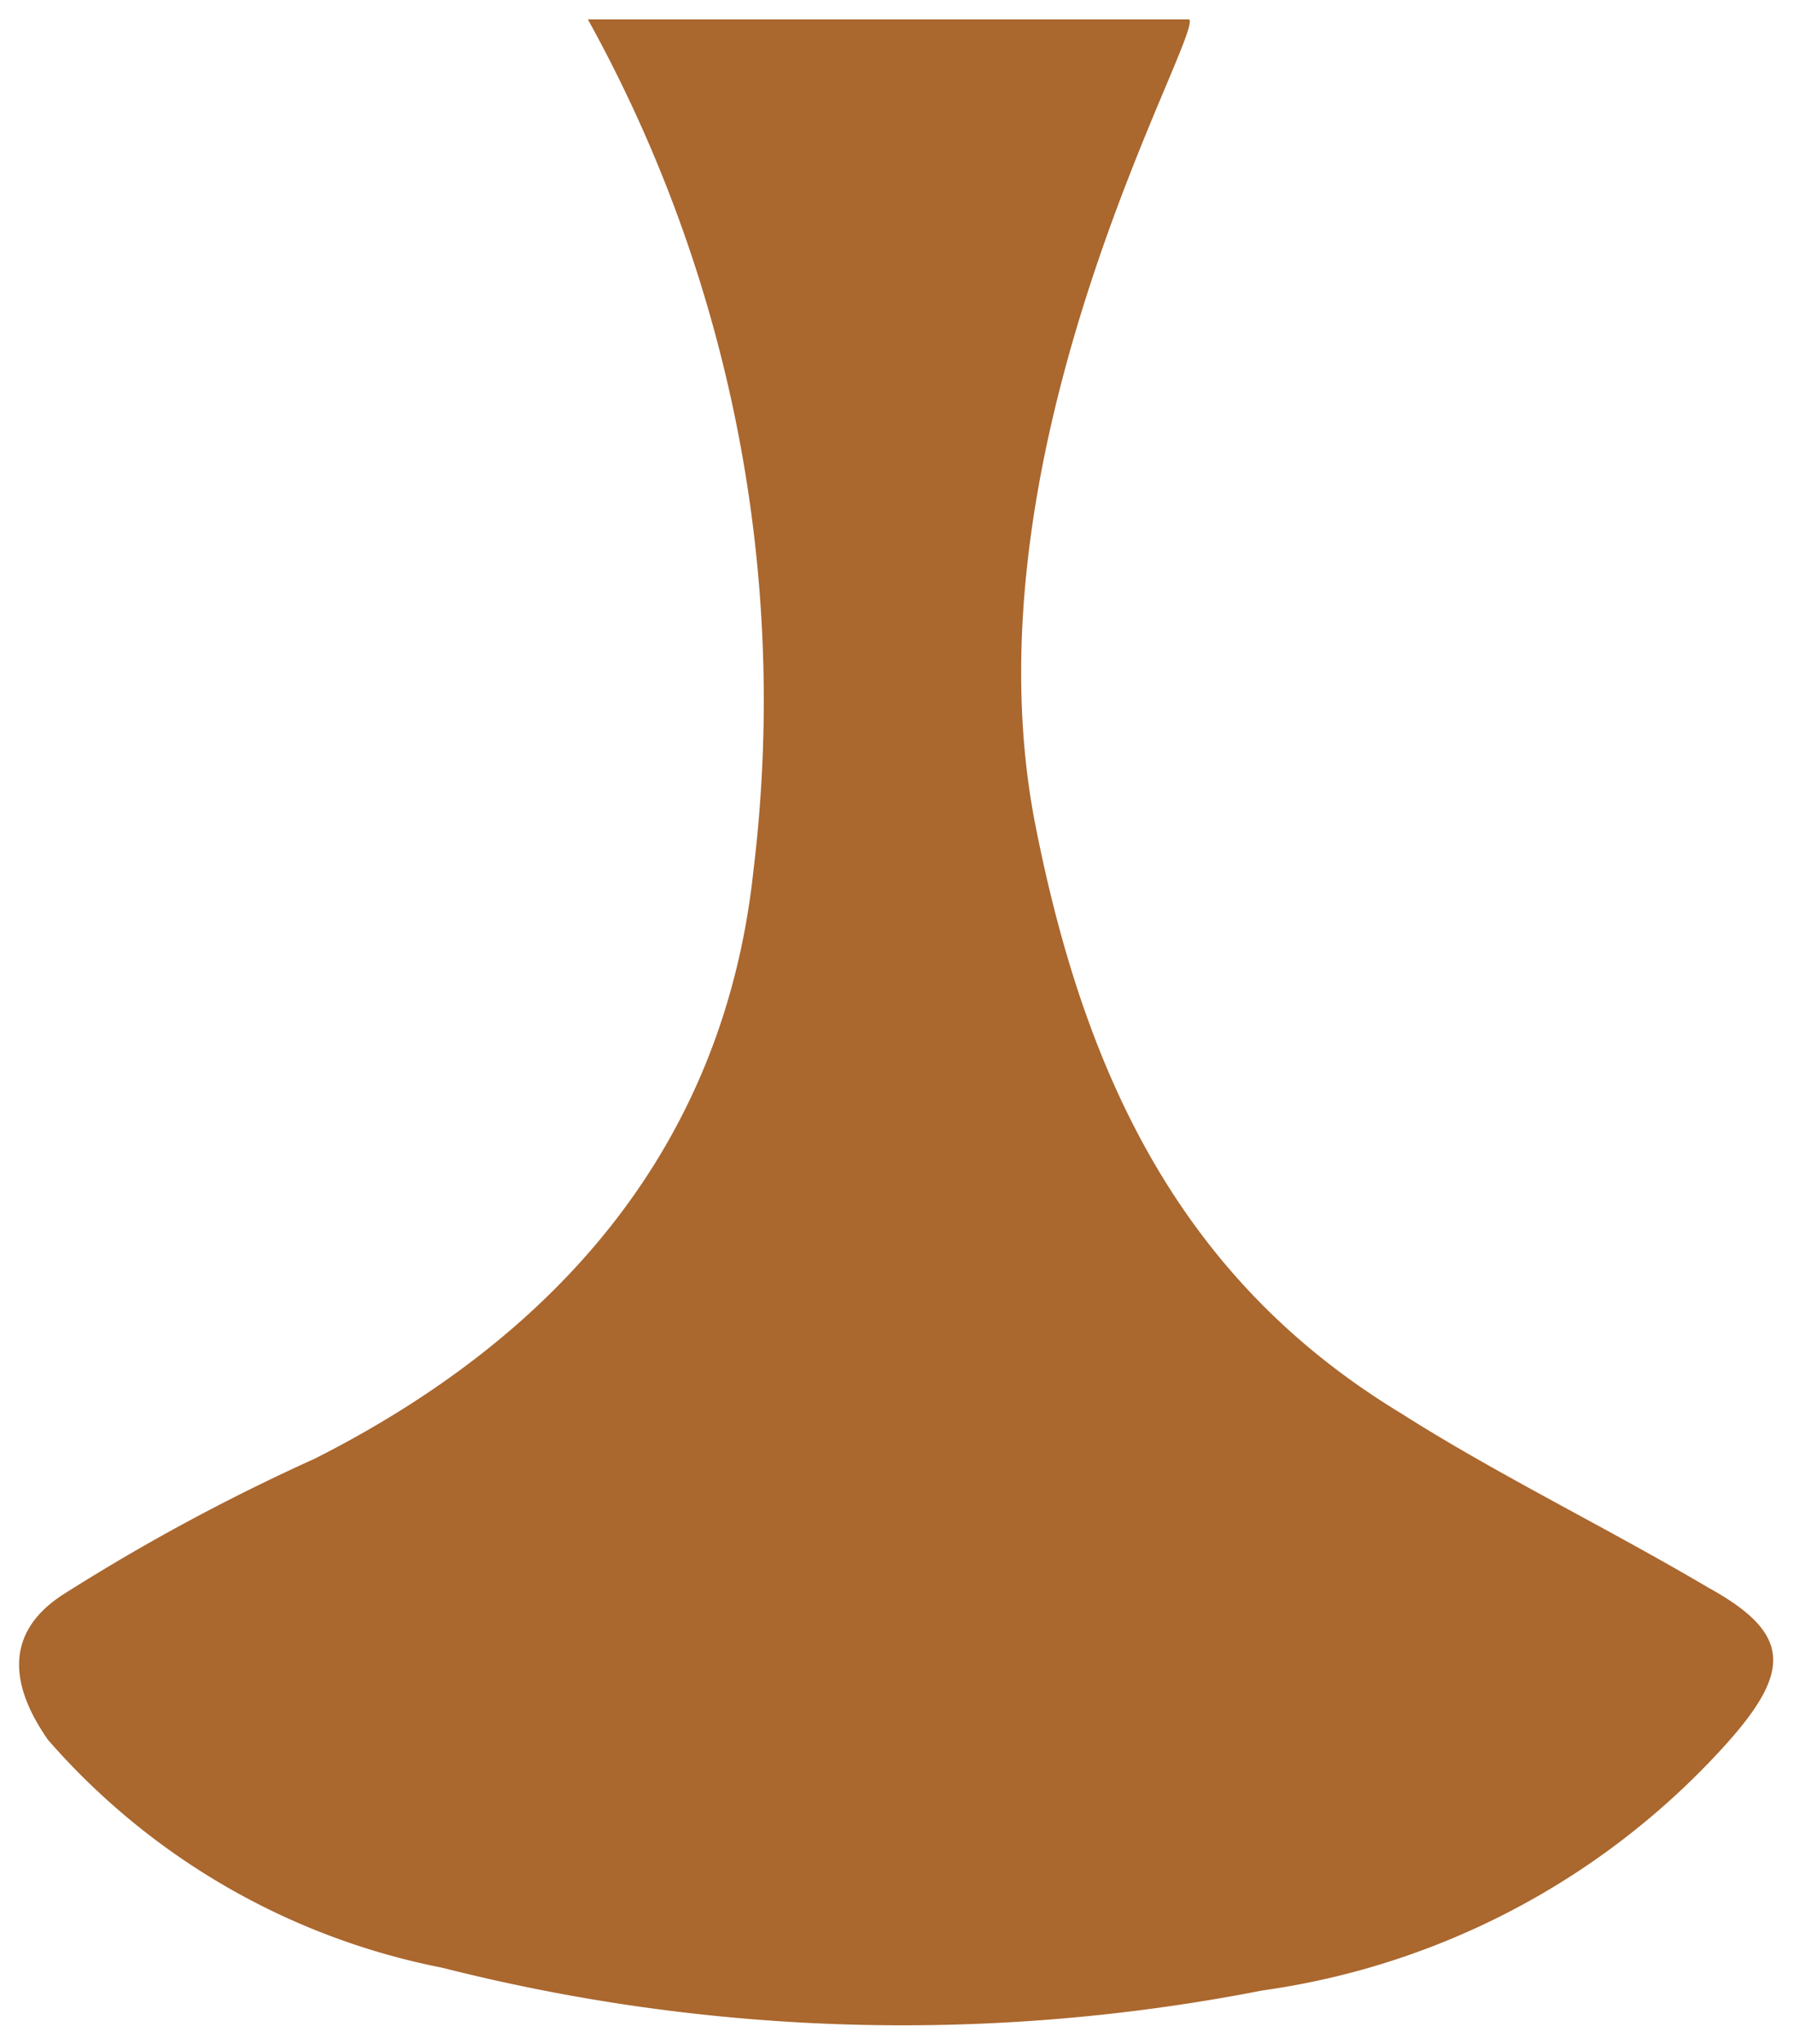 <svg xmlns="http://www.w3.org/2000/svg" viewBox="2.86 2.77 21.32 24.3" xmlns:v="https://vecta.io/nano"><path d="M17,3h0c.17.18-2.71,5.07-1.83,9.57.59,3,1.74,5.42,4.35,7,1.13.72,2.43,1.35,3.65,2.07,1,.55,1,1,.18,1.9a9.12,9.12,0,0,1-5.48,2.89,22.26,22.26,0,0,1-9.75-.27,8.35,8.35,0,0,1-4.69-2.71c-.44-.63-.53-1.26.17-1.72a24.06,24.06,0,0,1,3-1.62c2.87-1.45,4.87-3.7,5.22-7A16.71,16.71,0,0,0,9.85,3Z" fill="#aa672e"/></svg>